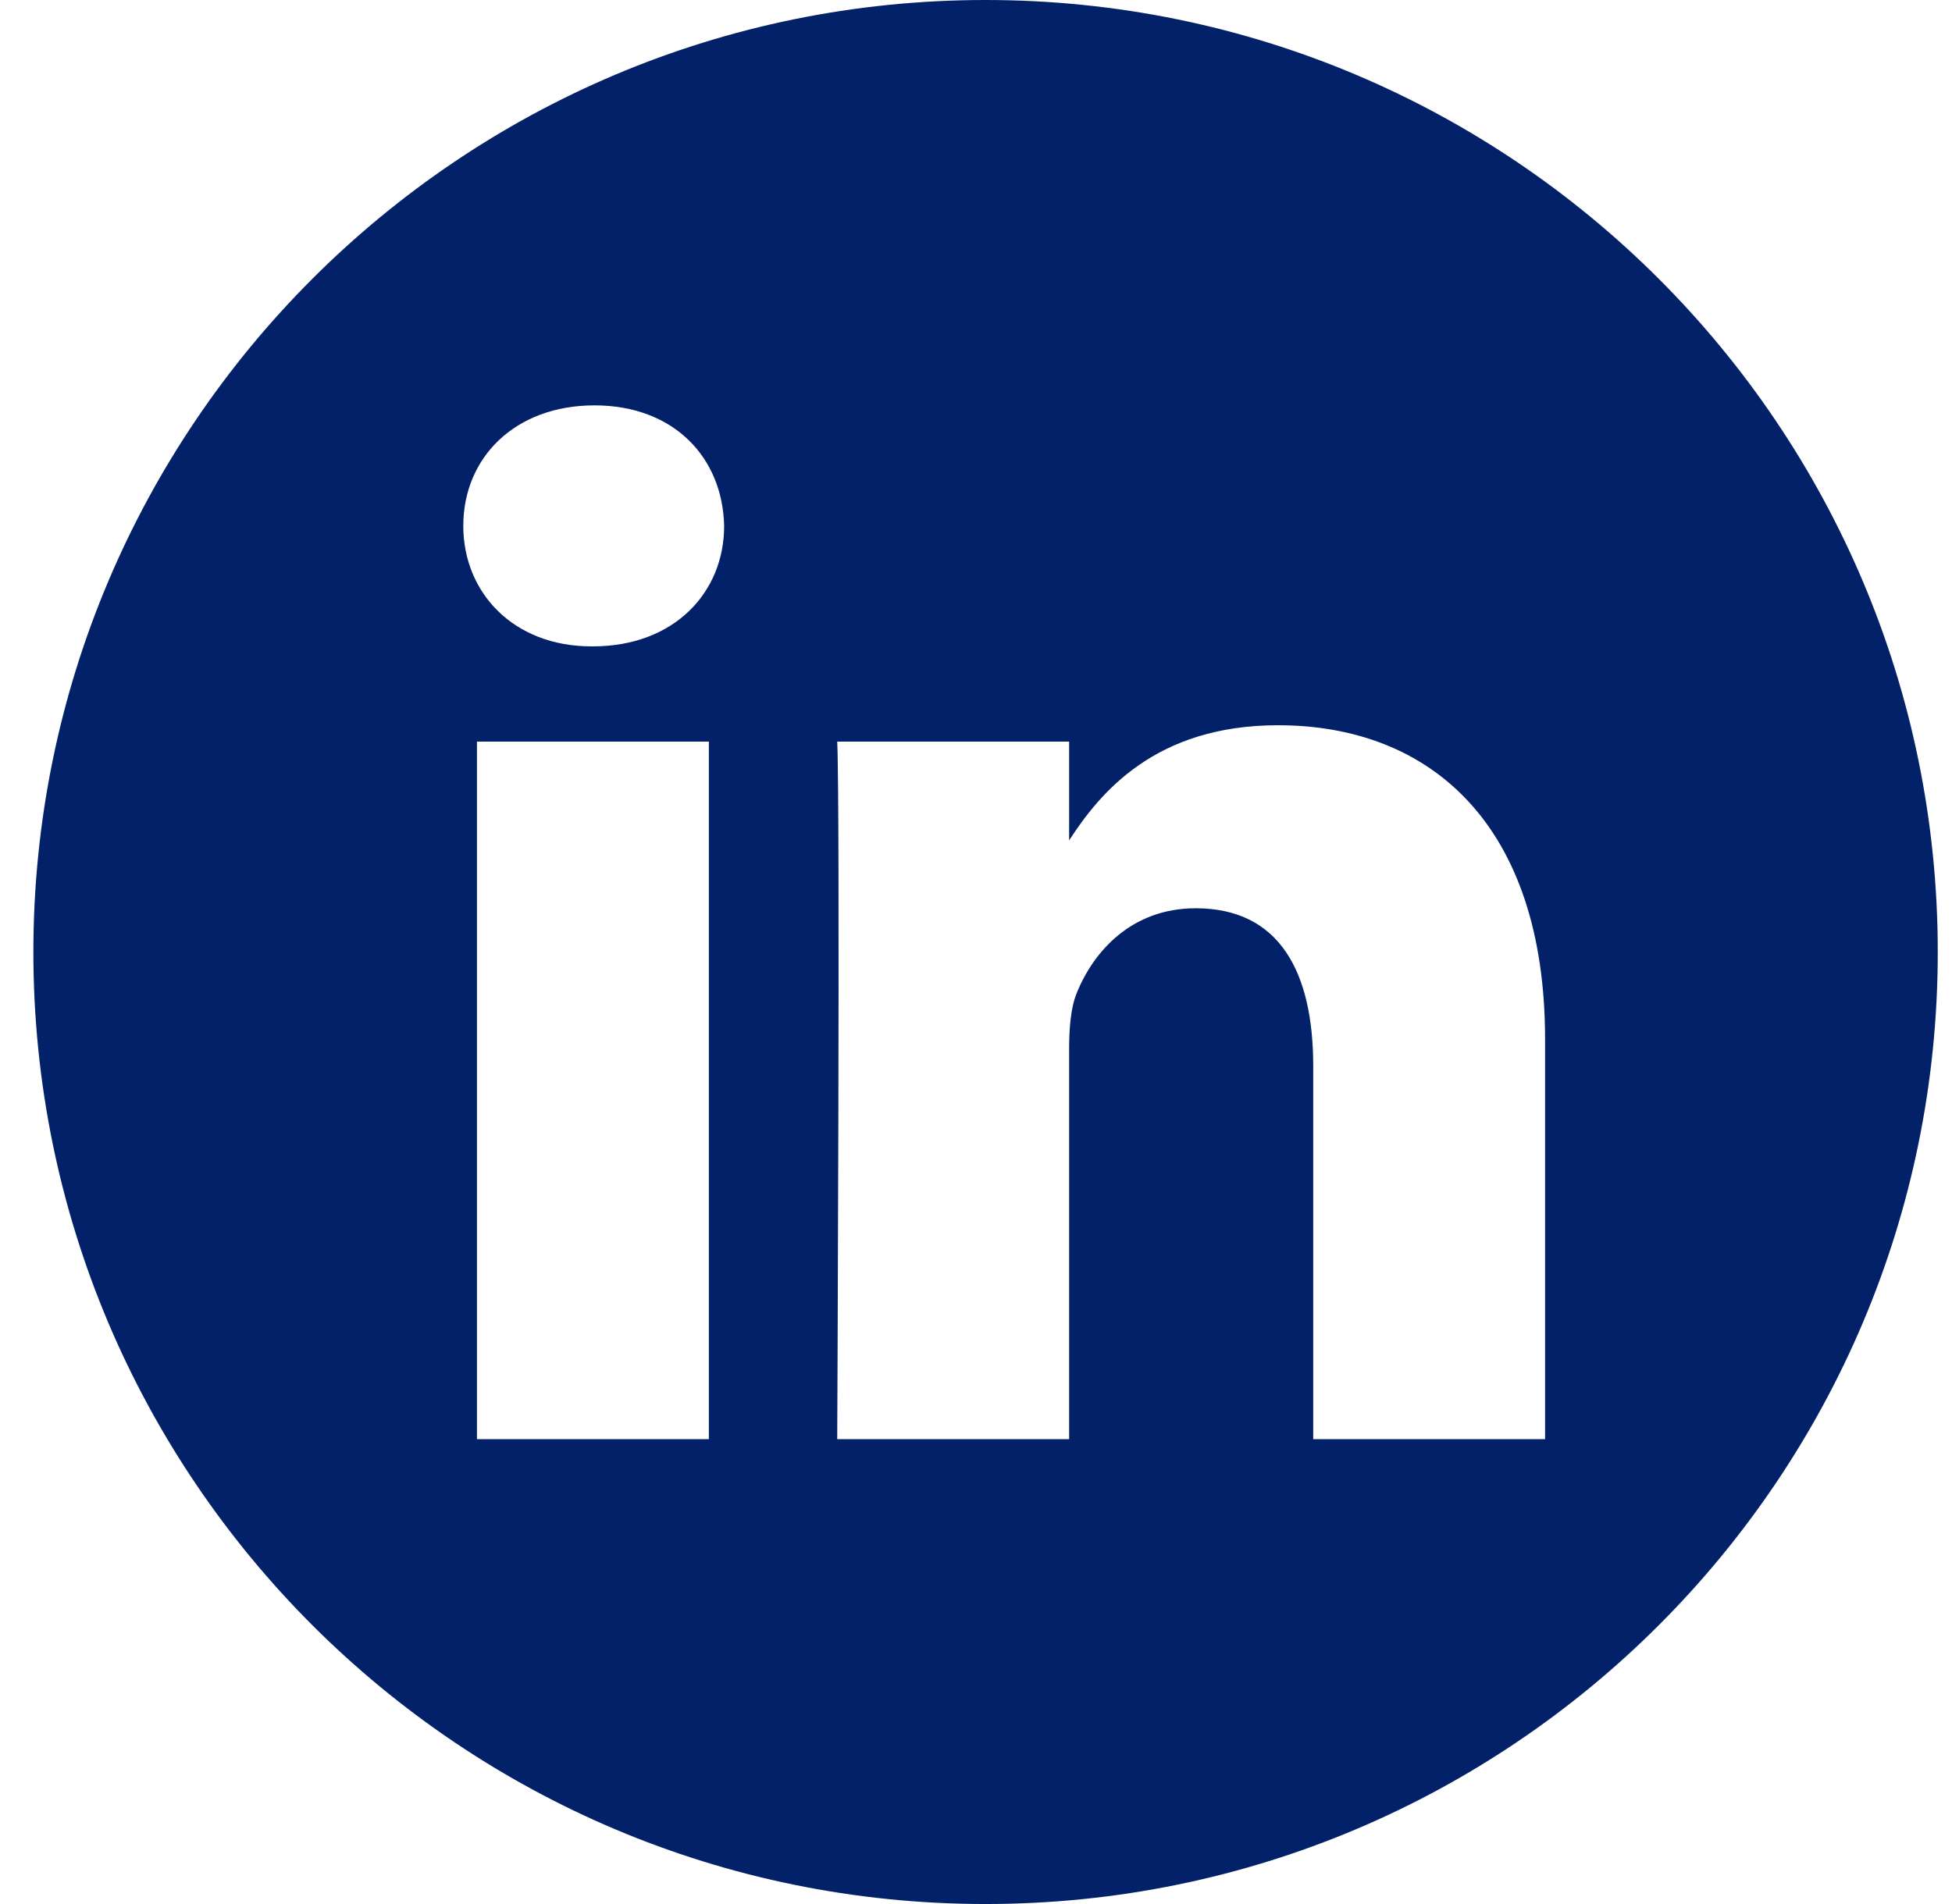 <svg width="41" height="40" viewBox="0 0 41 40" fill="none" xmlns="http://www.w3.org/2000/svg">
<g clip-path="url(#clip0_4109_76180)">
<path d="M20.701 0C9.657 0 0.701 8.956 0.701 20C0.701 31.044 9.657 40 20.701 40C31.745 40 40.701 31.044 40.701 20C40.701 8.956 31.745 0 20.701 0ZM14.889 30.234H10.018V15.58H14.889V30.234ZM12.454 13.579H12.422C10.788 13.579 9.731 12.454 9.731 11.048C9.731 9.61 10.82 8.516 12.486 8.516C14.153 8.516 15.178 9.61 15.21 11.048C15.21 12.454 14.153 13.579 12.454 13.579ZM32.453 30.234H27.583V22.395C27.583 20.424 26.877 19.081 25.115 19.081C23.769 19.081 22.968 19.987 22.616 20.862C22.487 21.175 22.456 21.613 22.456 22.051V30.234H17.585C17.585 30.234 17.649 16.955 17.585 15.58H22.456V17.655C23.103 16.657 24.261 15.236 26.845 15.236C30.05 15.236 32.453 17.331 32.453 21.832V30.234Z" fill="#022169"/>
</g>
<defs>
<clipPath id="clip0_4109_76180">
<rect width="40" height="40" fill="white" transform="translate(0.701)"/>
</clipPath>
</defs>
</svg>
